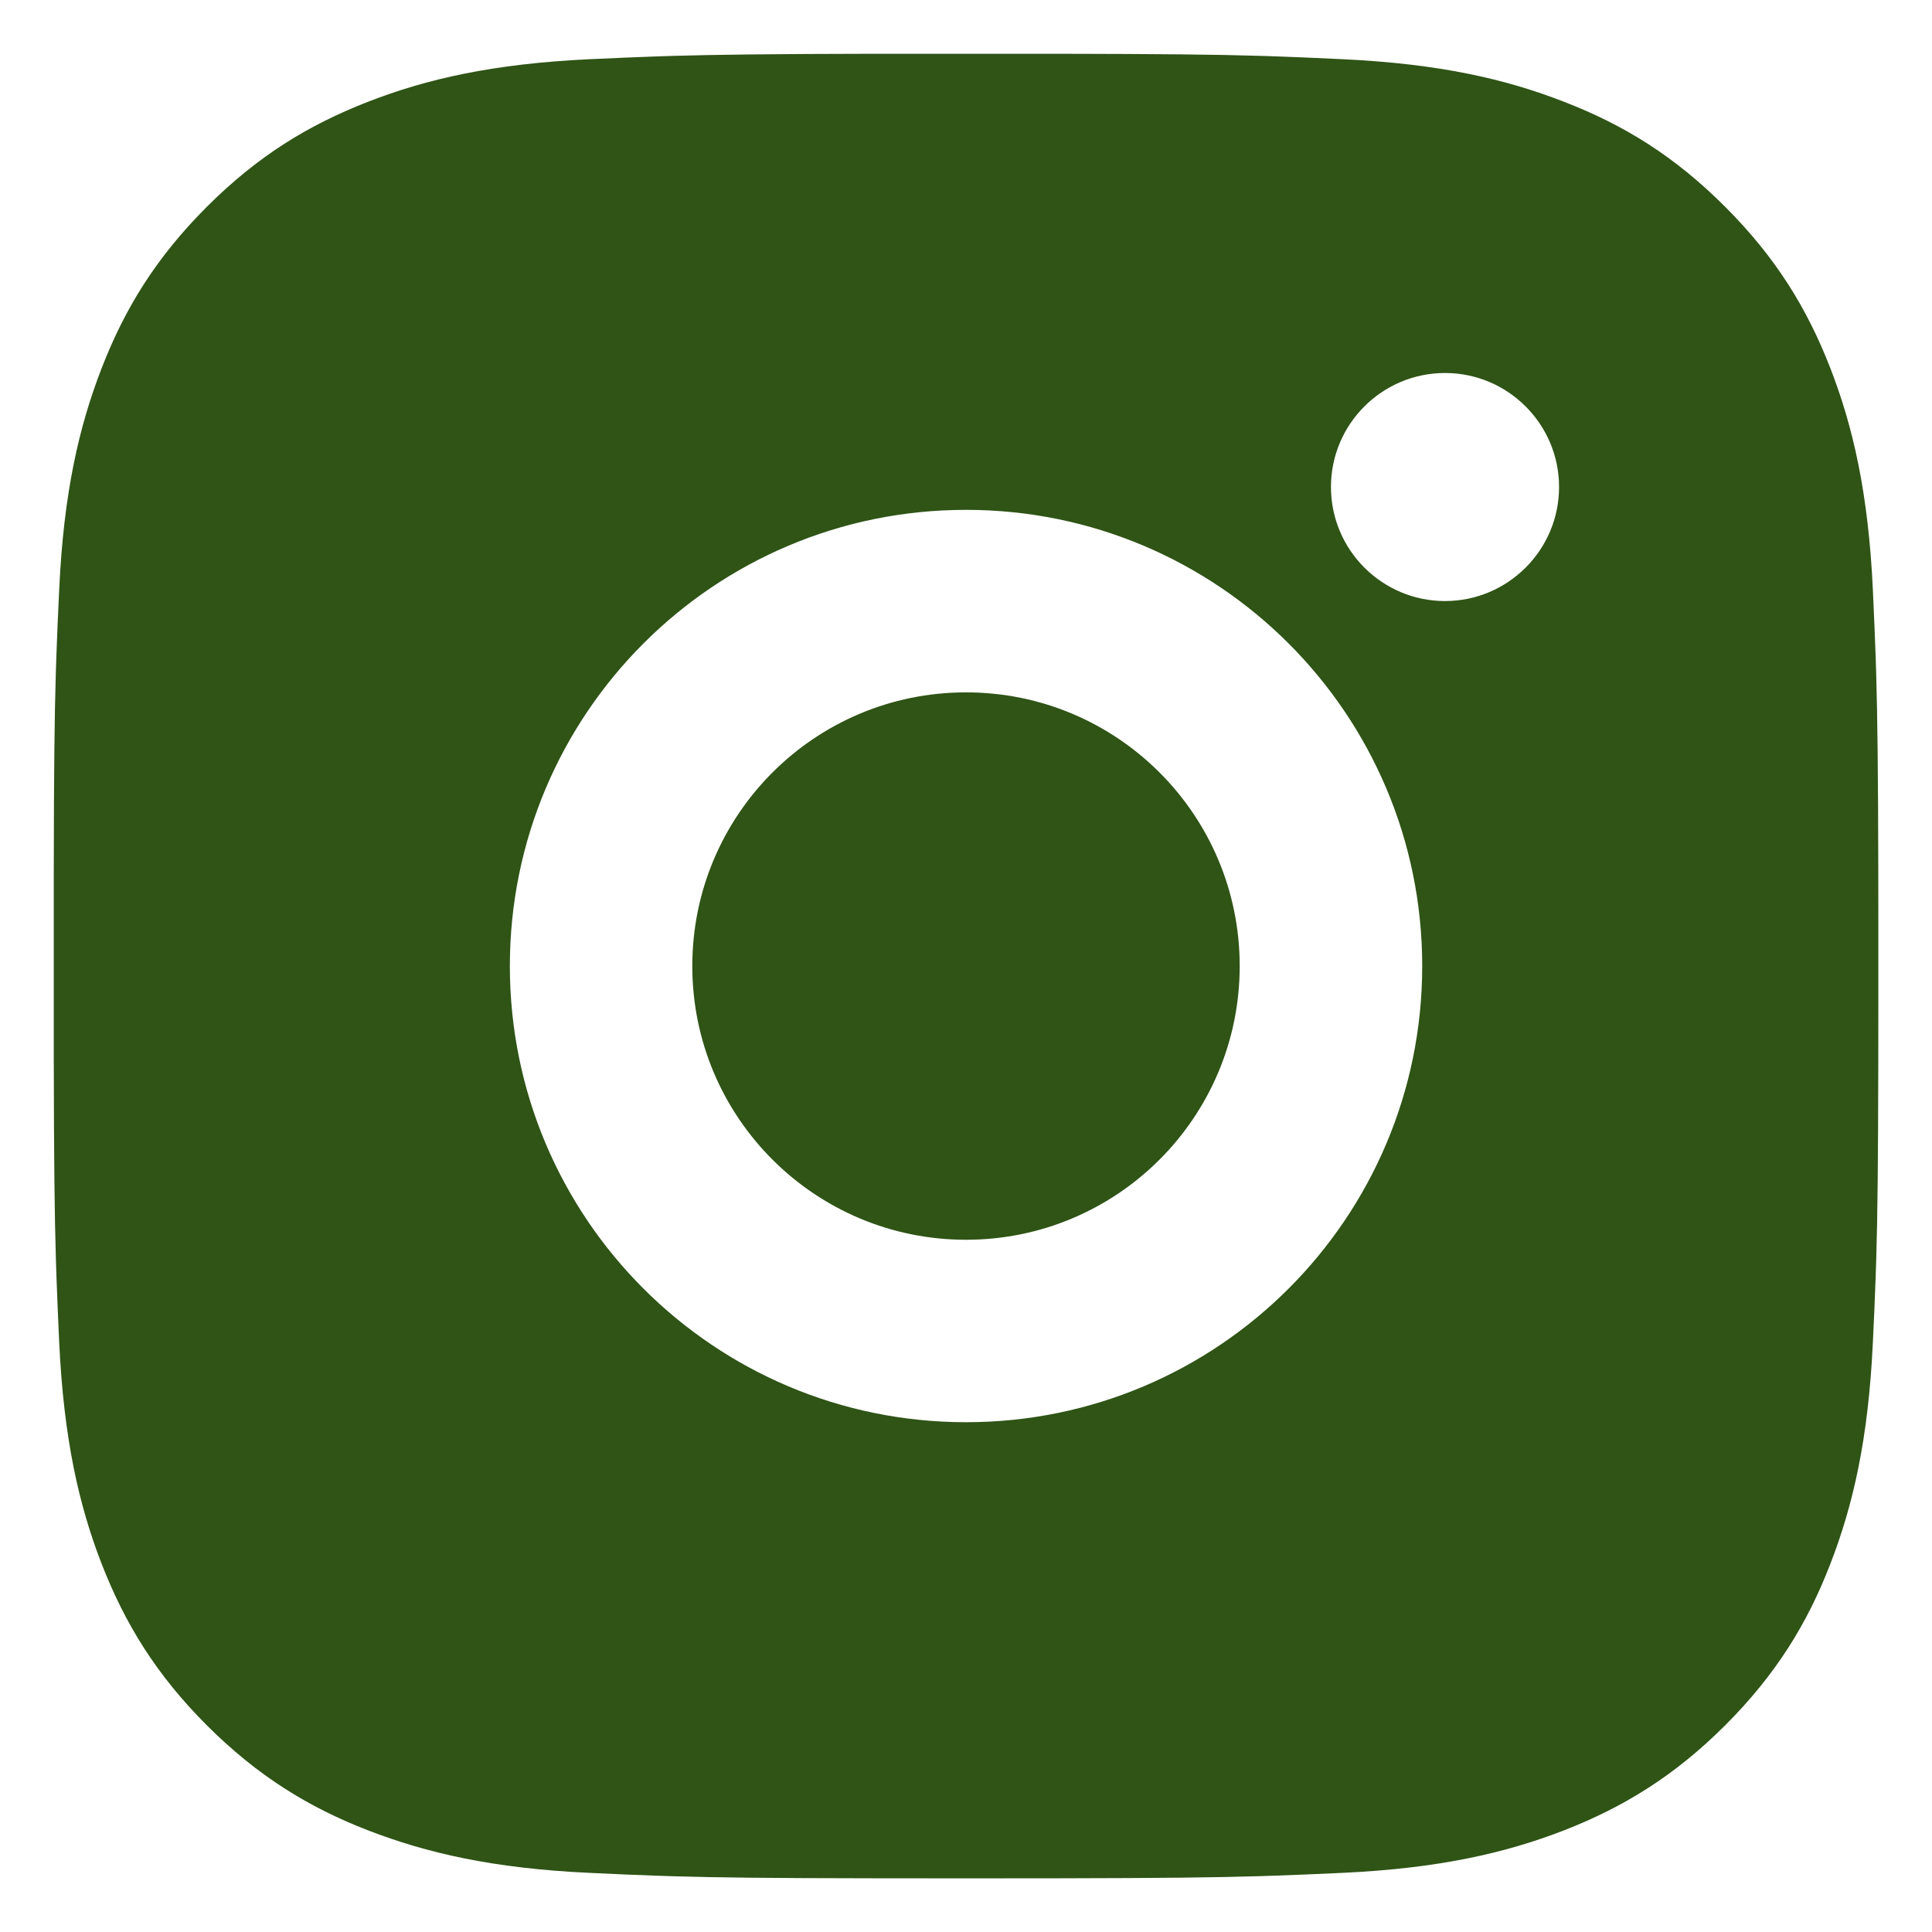 <?xml version="1.0" encoding="UTF-8"?>
<svg xmlns="http://www.w3.org/2000/svg" width="30" height="30" viewBox="0 0 30 30" fill="none">
  <path d="M16.456 0.835C18.051 0.838 18.859 0.846 19.557 0.867L19.832 0.876C20.149 0.887 20.463 0.901 20.841 0.919C22.348 0.989 23.377 1.227 24.28 1.578C25.213 1.938 26.002 2.424 26.789 3.212C27.576 3.999 28.062 4.79 28.423 5.721C28.773 6.623 29.011 7.653 29.082 9.16C29.099 9.538 29.113 9.852 29.124 10.169L29.133 10.444C29.153 11.142 29.163 11.95 29.166 13.545L29.167 14.601C29.167 14.73 29.167 14.863 29.167 15.001L29.167 15.4L29.166 16.457C29.163 18.051 29.155 18.859 29.134 19.557L29.125 19.832C29.114 20.15 29.1 20.463 29.082 20.841C29.012 22.348 28.773 23.377 28.423 24.28C28.063 25.214 27.576 26.002 26.789 26.79C26.002 27.576 25.21 28.062 24.28 28.424C23.377 28.773 22.348 29.012 20.841 29.082C20.463 29.099 20.149 29.113 19.832 29.124L19.557 29.133C18.859 29.154 18.051 29.163 16.456 29.166L15.4 29.167C15.271 29.167 15.138 29.167 15 29.167L14.601 29.167L13.544 29.166C11.95 29.164 11.142 29.155 10.444 29.134L10.169 29.125C9.851 29.114 9.538 29.1 9.16 29.082C7.653 29.013 6.626 28.773 5.721 28.424C4.789 28.064 3.999 27.576 3.211 26.79C2.424 26.002 1.939 25.21 1.577 24.28C1.227 23.377 0.99 22.348 0.919 20.841C0.902 20.463 0.888 20.15 0.877 19.832L0.868 19.557C0.847 18.859 0.838 18.051 0.835 16.457L0.835 13.545C0.837 11.95 0.846 11.142 0.867 10.444L0.876 10.169C0.887 9.852 0.901 9.538 0.919 9.16C0.988 7.652 1.227 6.625 1.577 5.721C1.938 4.789 2.424 3.999 3.211 3.212C3.999 2.424 4.79 1.939 5.721 1.578C6.624 1.227 7.651 0.99 9.16 0.919C9.538 0.902 9.851 0.888 10.169 0.877L10.444 0.868C11.142 0.848 11.95 0.838 13.544 0.835L16.456 0.835ZM15 7.917C11.086 7.917 7.917 11.09 7.917 15.001C7.917 18.915 11.09 22.084 15 22.084C18.915 22.084 22.084 18.911 22.084 15.001C22.084 11.086 18.911 7.917 15 7.917ZM15 10.751C17.348 10.751 19.25 12.653 19.25 15.001C19.25 17.348 17.348 19.251 15 19.251C12.653 19.251 10.75 17.349 10.75 15.001C10.75 12.653 12.652 10.751 15 10.751ZM22.438 5.792C21.461 5.792 20.667 6.585 20.667 7.562C20.667 8.538 21.46 9.333 22.438 9.333C23.414 9.333 24.209 8.54 24.209 7.562C24.209 6.585 23.413 5.791 22.438 5.792Z" fill="#2F5416"></path>
</svg>
